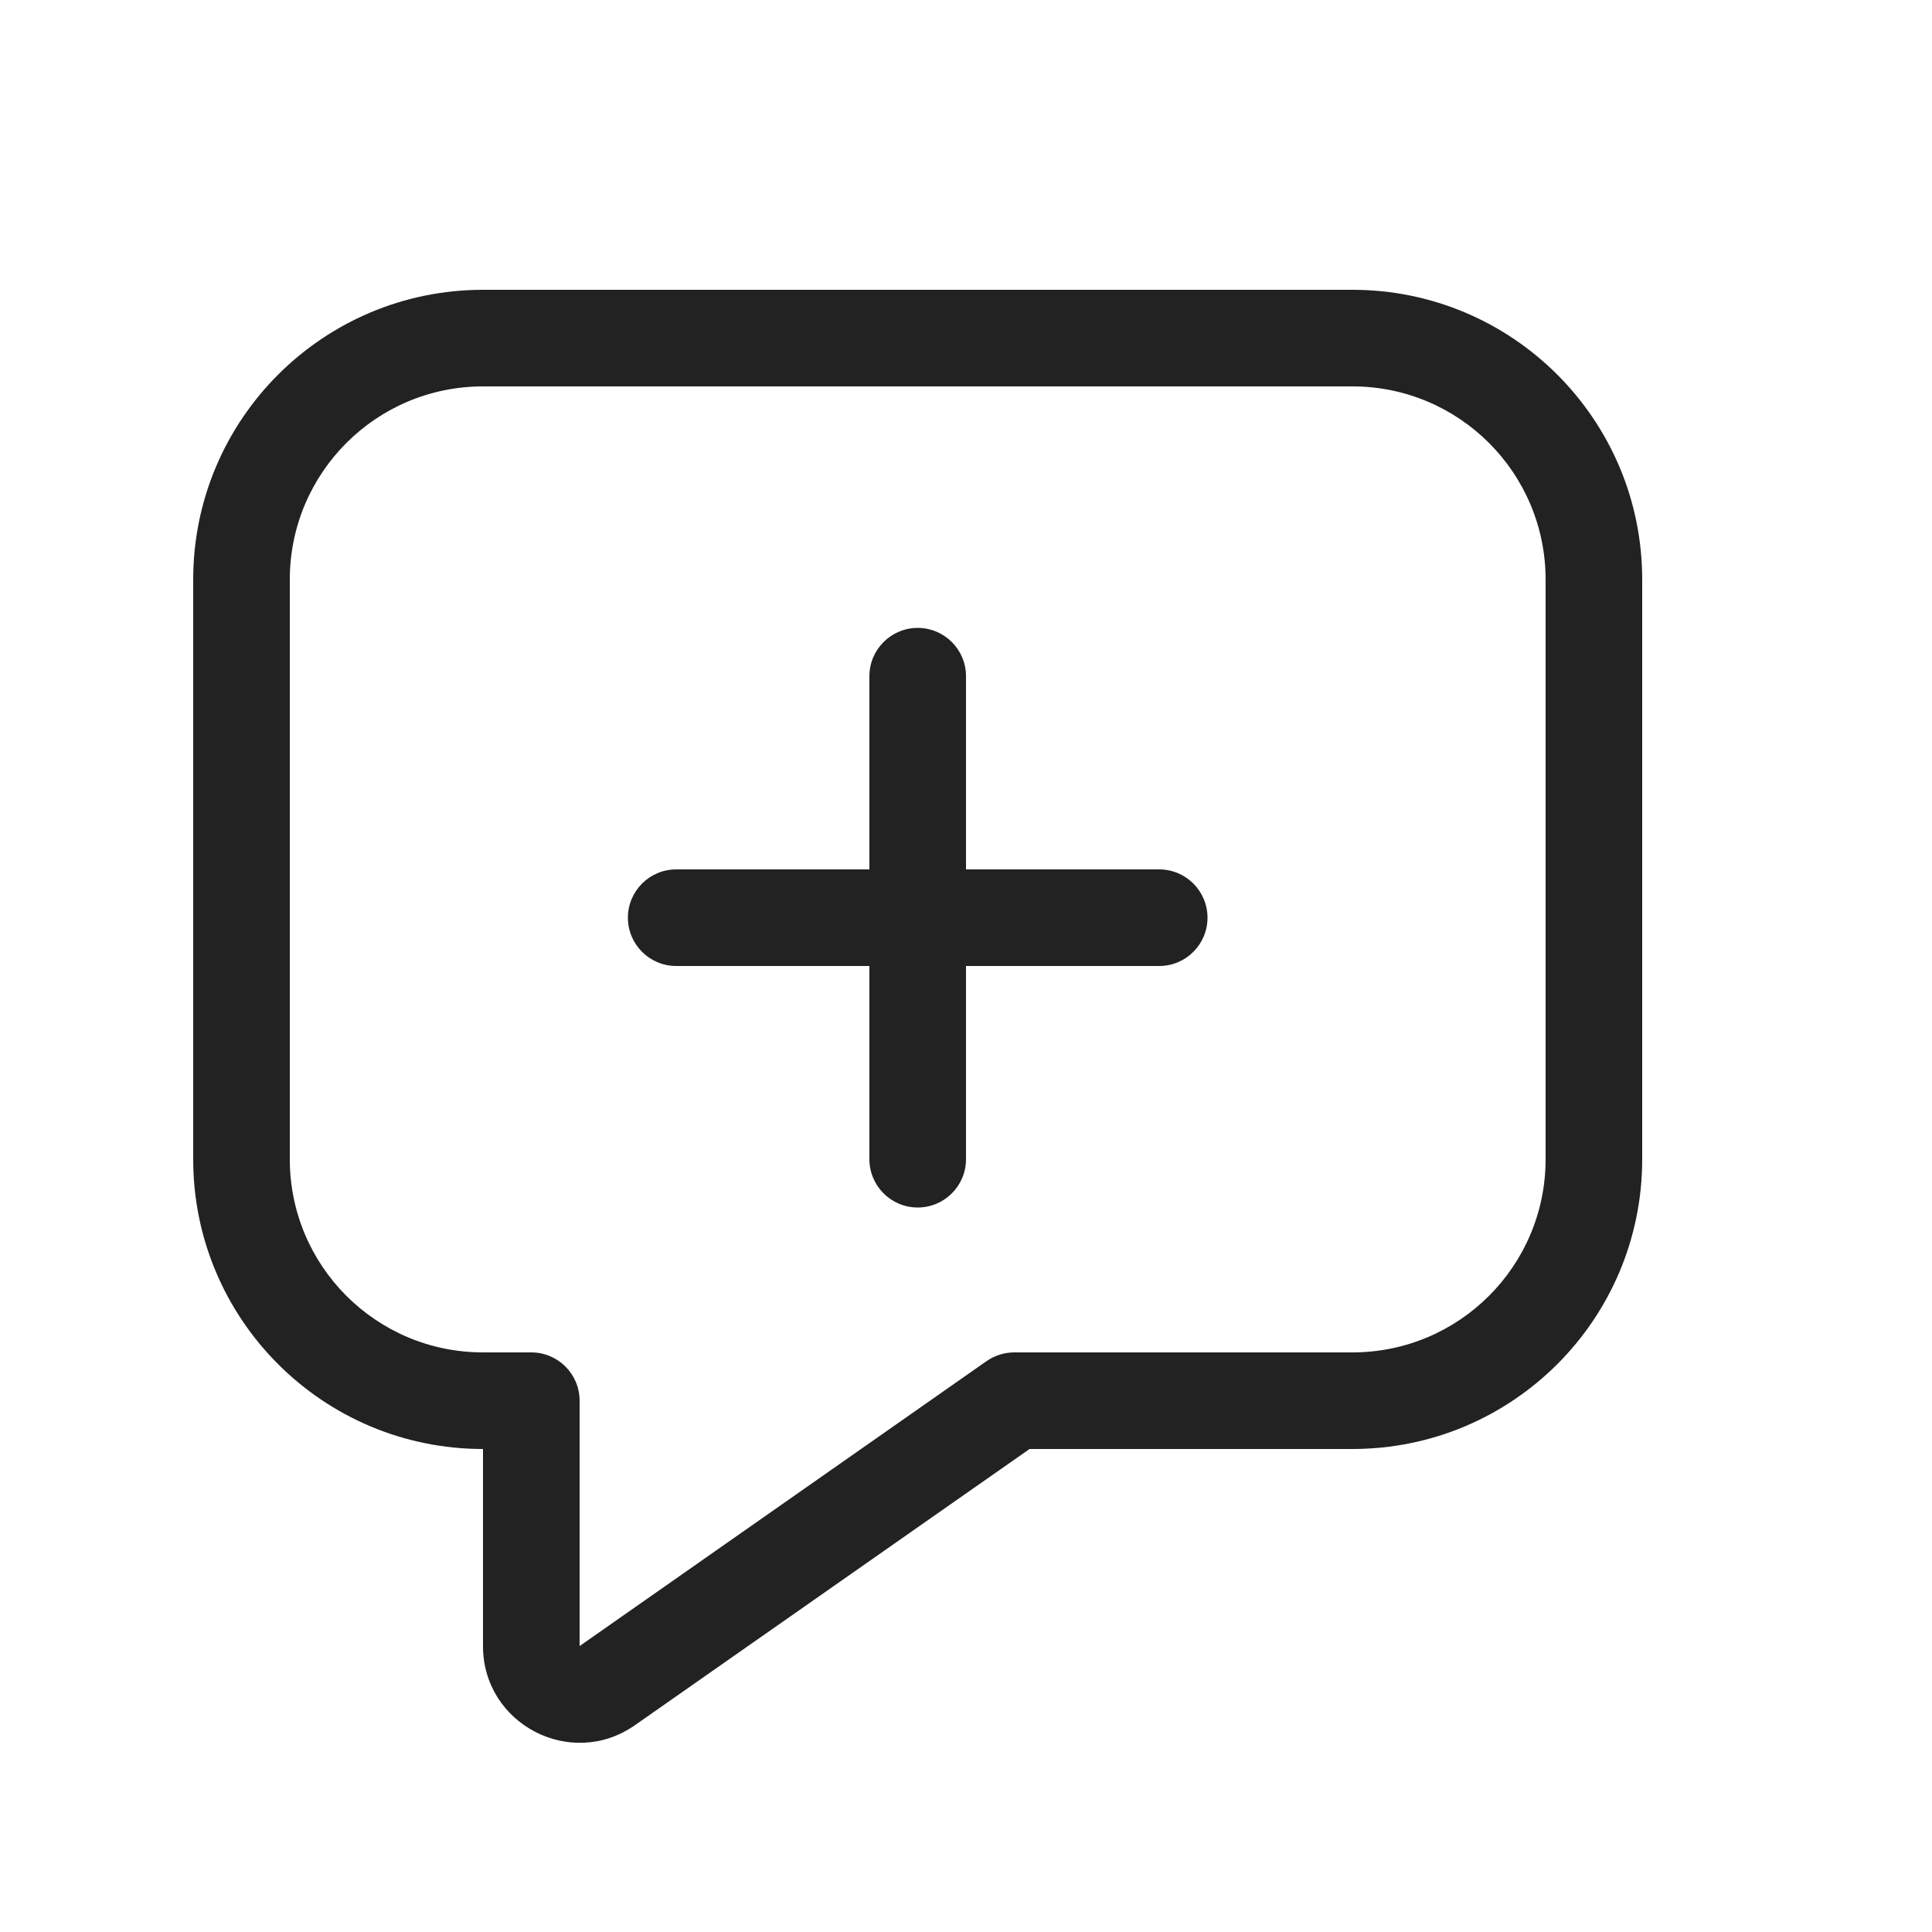 <svg width="20" height="20" viewBox="0 0 20 20" fill="none" xmlns="http://www.w3.org/2000/svg">
<path d="M10 7C10 6.724 9.776 6.5 9.5 6.5C9.224 6.5 9 6.724 9 7V9H7C6.724 9 6.5 9.224 6.5 9.5C6.5 9.776 6.724 10 7 10H9V12C9 12.276 9.224 12.5 9.5 12.5C9.776 12.5 10 12.276 10 12V10H12C12.276 10 12.5 9.776 12.5 9.5C12.5 9.224 12.276 9 12 9H10V7Z" fill="#222222"/>
<path fill-rule="evenodd" clip-rule="evenodd" d="M5 3C3.343 3 2 4.343 2 6V12C2 13.657 3.343 15 5 15V17.04C5 17.849 5.911 18.323 6.573 17.859L10.658 15H14C15.657 15 17 13.657 17 12V6C17 4.343 15.657 3 14 3H5ZM3 6C3 4.895 3.895 4 5 4H14C15.105 4 16 4.895 16 6V12C16 13.105 15.105 14 14 14H10.5C10.397 14 10.297 14.032 10.213 14.09L6 17.04L6 14.5C6 14.224 5.776 14 5.5 14H5C3.895 14 3 13.105 3 12V6Z" fill="#222222"/>
</svg>

